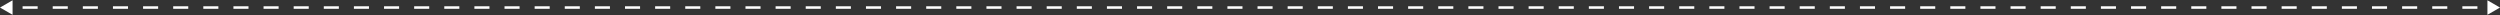 <?xml version="1.0" encoding="UTF-8"?> <svg xmlns="http://www.w3.org/2000/svg" width="994" height="6" viewBox="0 0 994 6" fill="none"><rect x="0" y="0" width="994" height="6" fill="#333333" stroke="none"/> <path d="M0 3L5 5.887V0.113L0 3ZM994 3L989 0.113V5.887L994 3ZM8.982 3.5H14.97V2.5H8.982V3.5ZM20.958 3.5H26.946V2.5H20.958V3.5ZM32.934 3.5H38.922V2.5H32.934V3.5ZM44.91 3.5H50.898V2.5H44.91V3.5ZM56.886 3.5H62.873V2.5H56.886V3.5ZM68.861 3.5H74.849V2.5H68.861V3.5ZM80.837 3.5H86.825V2.5H80.837V3.5ZM92.813 3.5H98.801V2.5H92.813V3.5ZM104.789 3.5H110.777V2.5H104.789V3.5ZM116.765 3.5H122.753V2.5H116.765V3.5ZM128.741 3.5H134.729V2.5H128.741V3.5ZM140.717 3.5H146.705V2.5H140.717V3.5ZM152.693 3.5H158.681V2.5H152.693V3.5ZM164.669 3.5H170.657V2.5H164.669V3.5ZM176.645 3.5H182.632V2.5H176.645V3.5ZM188.62 3.5H194.608V2.5H188.62V3.5ZM200.596 3.5H206.584V2.5H200.596V3.5ZM212.572 3.5H218.56V2.5H212.572V3.5ZM224.548 3.5H230.536V2.5H224.548V3.5ZM236.524 3.5H242.512V2.5H236.524V3.5ZM248.5 3.5H254.488V2.5H248.5V3.5ZM260.476 3.5H266.464V2.5H260.476V3.5ZM272.452 3.5H278.44V2.5H272.452V3.5ZM284.428 3.5H290.416V2.5H284.428V3.5ZM296.403 3.5H302.391V2.5H296.403V3.5ZM308.379 3.5H314.367V2.5H308.379V3.5ZM320.355 3.5H326.343V2.5H320.355V3.5ZM332.331 3.5H338.319V2.5H332.331V3.5ZM344.307 3.5H350.295V2.5H344.307V3.5ZM356.283 3.5H362.271V2.5H356.283V3.5ZM368.259 3.5H374.247V2.5H368.259V3.5ZM380.235 3.5H386.223V2.5H380.235V3.5ZM392.211 3.5H398.199V2.5H392.211V3.5ZM404.187 3.5H410.174V2.5H404.187V3.5ZM416.162 3.5H422.15V2.5H416.162V3.5ZM428.138 3.5H434.126V2.5H428.138V3.5ZM440.114 3.5H446.102V2.5H440.114V3.5ZM452.09 3.5H458.078V2.5H452.09V3.5ZM464.066 3.5H470.054V2.5H464.066V3.5ZM476.042 3.5H482.03V2.5H476.042V3.5ZM488.018 3.5H494.006V2.5H488.018V3.5ZM499.994 3.5H505.982V2.5H499.994V3.5ZM511.97 3.5H517.957V2.5H511.97V3.5ZM523.945 3.5H529.933V2.5H523.945V3.5ZM535.921 3.5H541.909V2.5H535.921V3.5ZM547.897 3.5H553.885V2.5H547.897V3.5ZM559.873 3.5H565.861V2.5H559.873V3.5ZM571.849 3.5H577.837V2.5H571.849V3.5ZM583.825 3.5H589.813V2.5H583.825V3.5ZM595.801 3.5H601.789V2.5H595.801V3.5ZM607.777 3.5H613.765V2.5H607.777V3.5ZM619.753 3.5H625.741V2.5H619.753V3.5ZM631.729 3.5H637.717V2.5H631.729V3.5ZM643.705 3.5H649.693V2.5H643.705V3.5ZM655.681 3.5H661.669V2.5H655.681V3.5ZM667.657 3.5H673.645V2.5H667.657V3.5ZM679.633 3.5H685.621V2.5H679.633V3.5ZM691.609 3.5H697.597V2.5H691.609V3.5ZM703.585 3.5H709.573V2.5H703.585V3.5ZM715.561 3.5H721.549V2.5H715.561V3.5ZM727.537 3.5H733.525V2.5H727.537V3.5ZM739.513 3.5H745.501V2.5H739.513V3.5ZM751.489 3.5H757.477V2.5H751.489V3.5ZM763.464 3.5H769.452V2.5H763.464V3.5ZM775.44 3.5H781.428V2.5H775.44V3.5ZM787.416 3.5H793.404V2.5H787.416V3.5ZM799.392 3.5H805.38V2.5H799.392V3.5ZM811.368 3.5H817.356V2.5H811.368V3.5ZM823.344 3.5H829.332V2.5H823.344V3.5ZM835.32 3.5H841.308V2.5H835.32V3.5ZM847.296 3.5H853.284V2.5H847.296V3.5ZM859.272 3.5H865.26V2.5H859.272V3.5ZM871.248 3.5H877.236V2.5H871.248V3.5ZM883.224 3.5H889.212V2.5H883.224V3.5ZM895.2 3.5H901.188V2.5H895.2V3.5ZM907.176 3.5H913.164V2.5H907.176V3.5ZM919.152 3.5H925.14V2.5H919.152V3.5ZM931.128 3.5H937.116V2.5H931.128V3.5ZM943.104 3.5H949.092V2.5H943.104V3.5ZM955.08 3.5H961.068V2.5H955.08V3.5ZM967.056 3.5H973.044V2.5H967.056V3.5ZM979.032 3.5H985.02V2.5H979.032V3.5Z" fill="white"></path> </svg> 